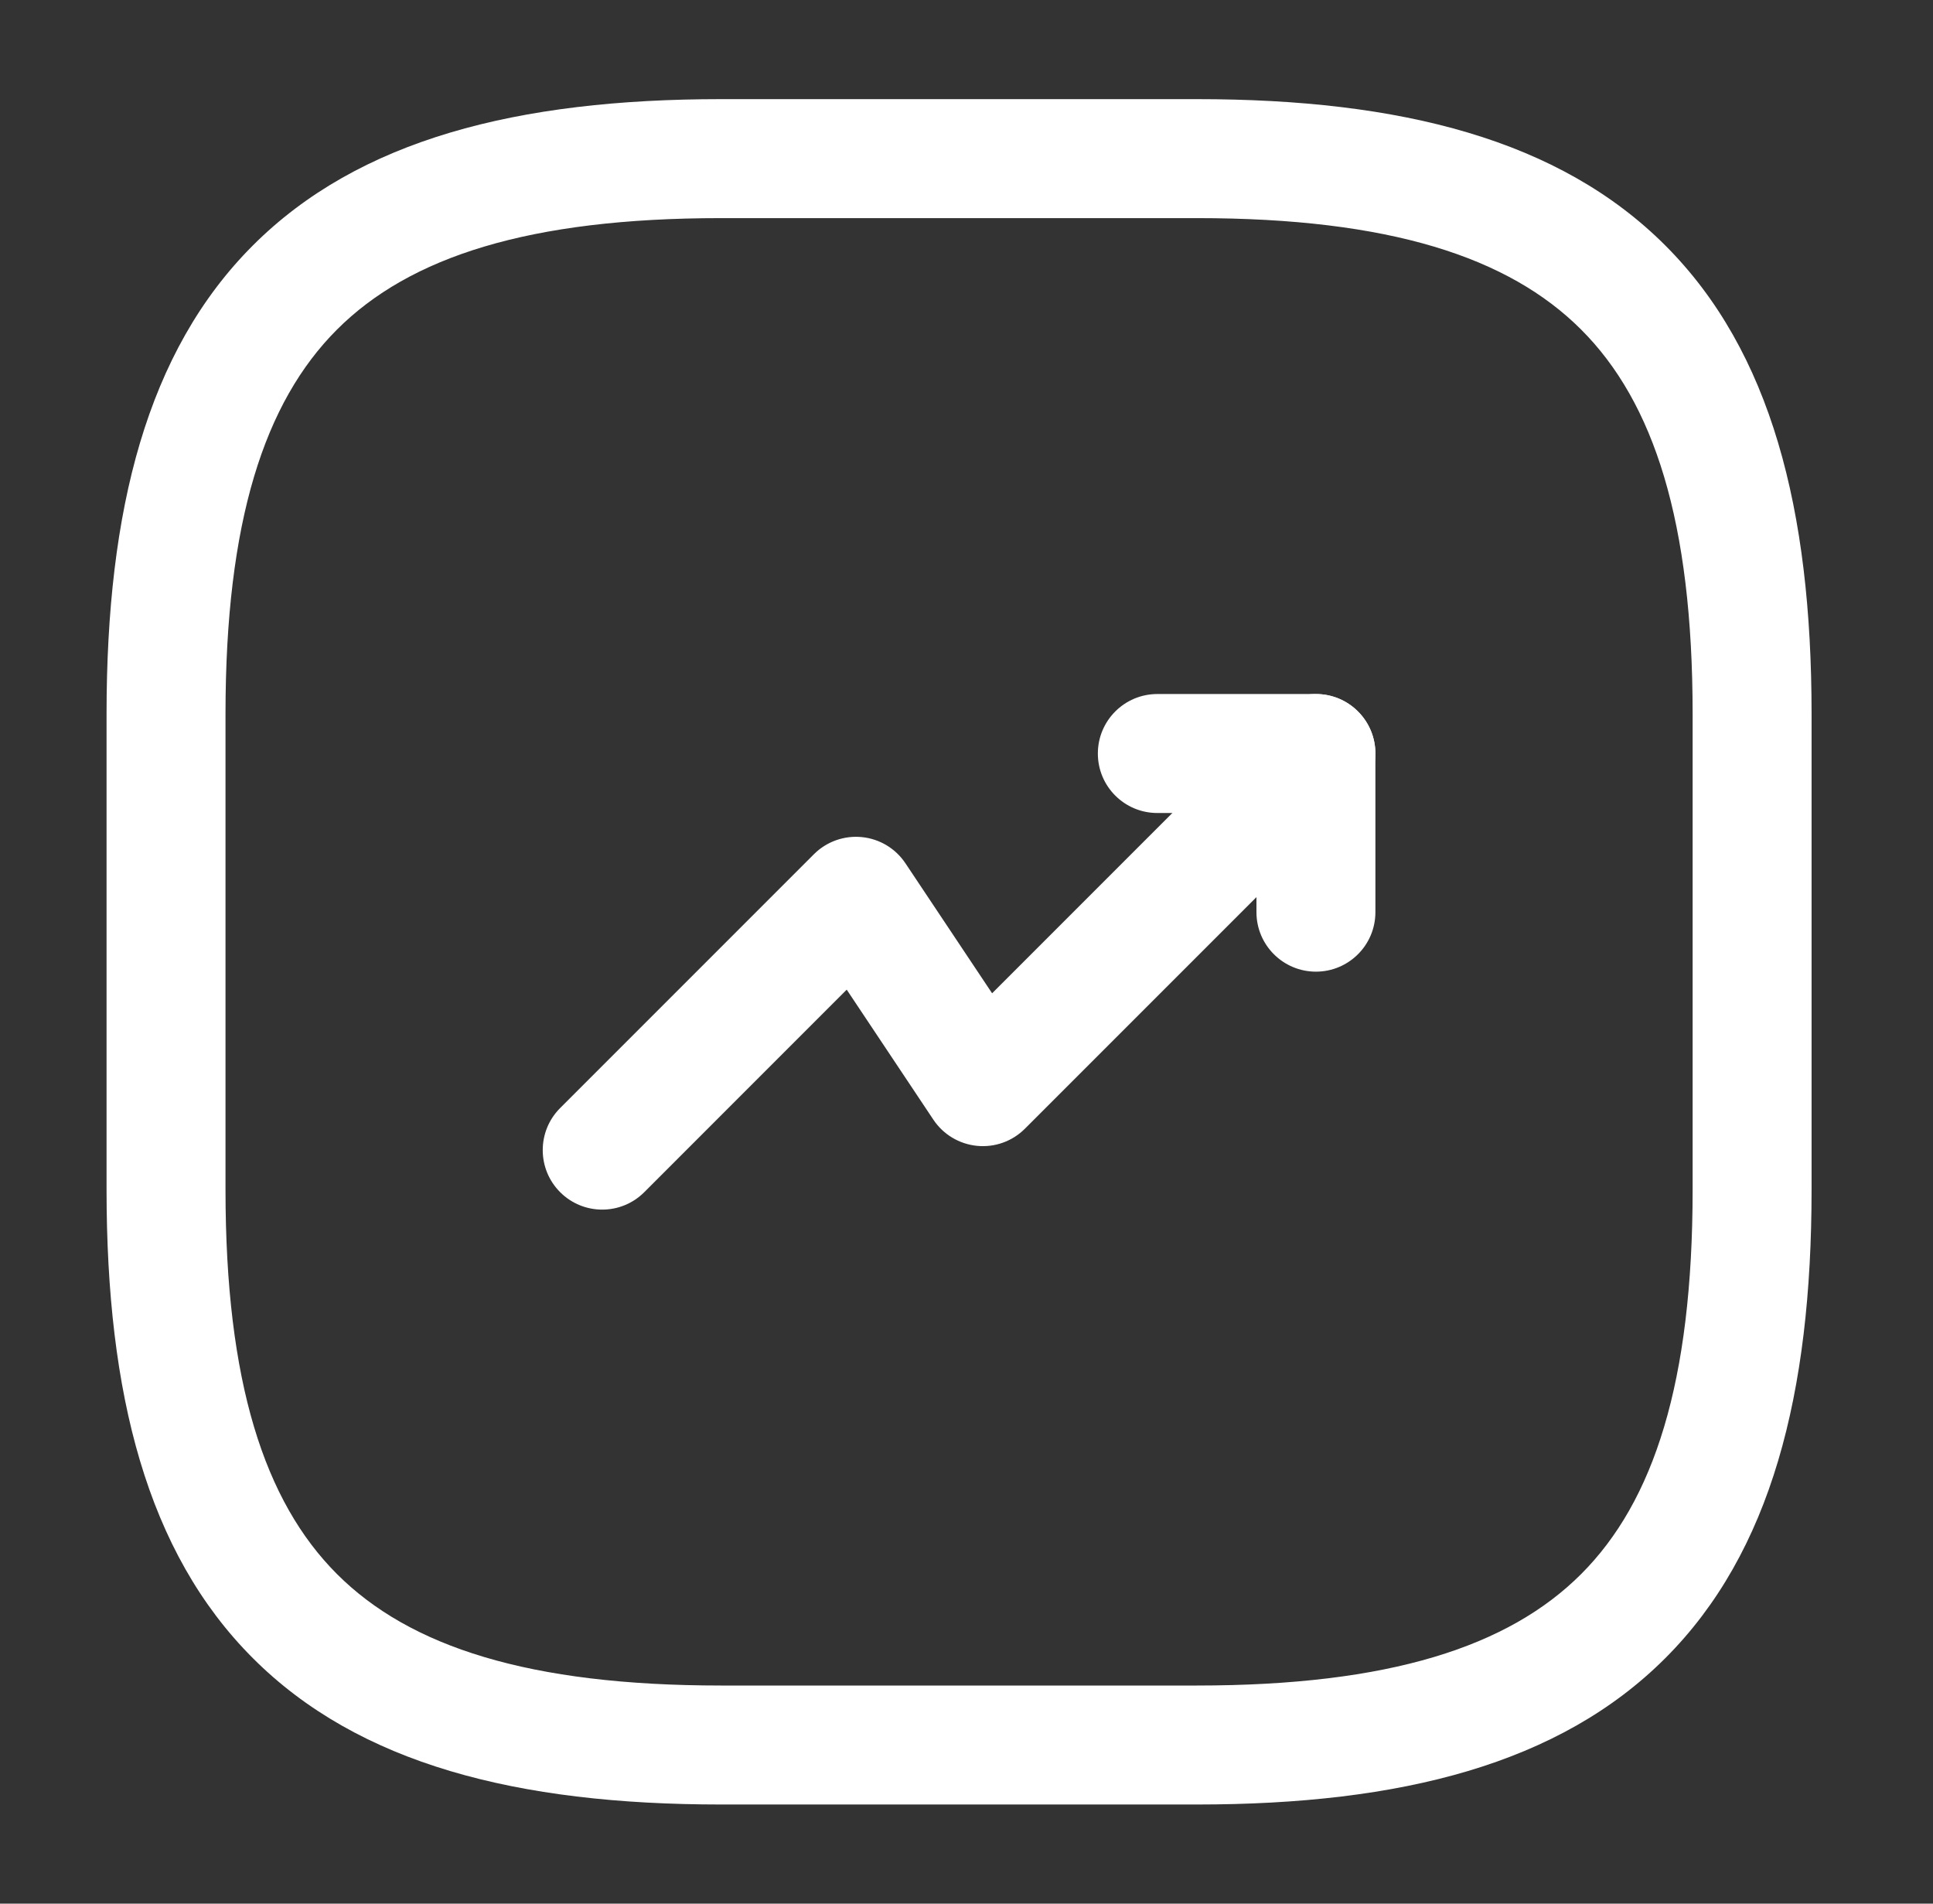 <svg width="65" height="64" viewBox="0 0 65 64" fill="none" xmlns="http://www.w3.org/2000/svg">
<rect x="0" y="0" width="65" height="64" fill="#333333" stroke="none"/>
<path fill-rule="evenodd" clip-rule="evenodd" d="M45.664 23.919C46.445 24.7 46.445 25.966 45.664 26.747L34.464 37.947C34.04 38.371 33.449 38.583 32.853 38.523C32.257 38.464 31.718 38.141 31.386 37.643L28.472 33.272L21.664 40.081C20.883 40.862 19.617 40.862 18.836 40.081C18.055 39.3 18.055 38.033 18.836 37.252L27.369 28.719C27.793 28.295 28.384 28.084 28.98 28.143C29.577 28.202 30.115 28.525 30.447 29.024L33.361 33.394L42.836 23.919C43.617 23.138 44.883 23.138 45.664 23.919Z" fill="white"/>
<path fill-rule="evenodd" clip-rule="evenodd" d="M36.917 25.333C36.917 24.229 37.812 23.333 38.917 23.333H44.25C45.355 23.333 46.25 24.229 46.25 25.333V30.667C46.25 31.771 45.355 32.667 44.25 32.667C43.146 32.667 42.25 31.771 42.25 30.667V27.333H38.917C37.812 27.333 36.917 26.438 36.917 25.333Z" fill="white"/>
<path fill-rule="evenodd" clip-rule="evenodd" d="M8.503 8.252C12.061 4.694 17.386 3.333 24.25 3.333H40.25C47.114 3.333 52.439 4.694 55.998 8.252C59.556 11.811 60.917 17.136 60.917 24V40C60.917 46.864 59.556 52.189 55.998 55.747C52.439 59.306 47.114 60.667 40.25 60.667H24.25C17.386 60.667 12.061 59.306 8.503 55.747C4.944 52.189 3.583 46.864 3.583 40V24C3.583 17.136 4.944 11.811 8.503 8.252ZM11.331 11.081C8.89 13.522 7.583 17.53 7.583 24V40C7.583 46.469 8.89 50.477 11.331 52.919C13.773 55.361 17.781 56.667 24.25 56.667H40.25C46.719 56.667 50.728 55.361 53.169 52.919C55.611 50.477 56.917 46.469 56.917 40V24C56.917 17.53 55.611 13.522 53.169 11.081C50.728 8.639 46.719 7.333 40.25 7.333H24.25C17.781 7.333 13.773 8.639 11.331 11.081Z" fill="white"/>
</svg>
